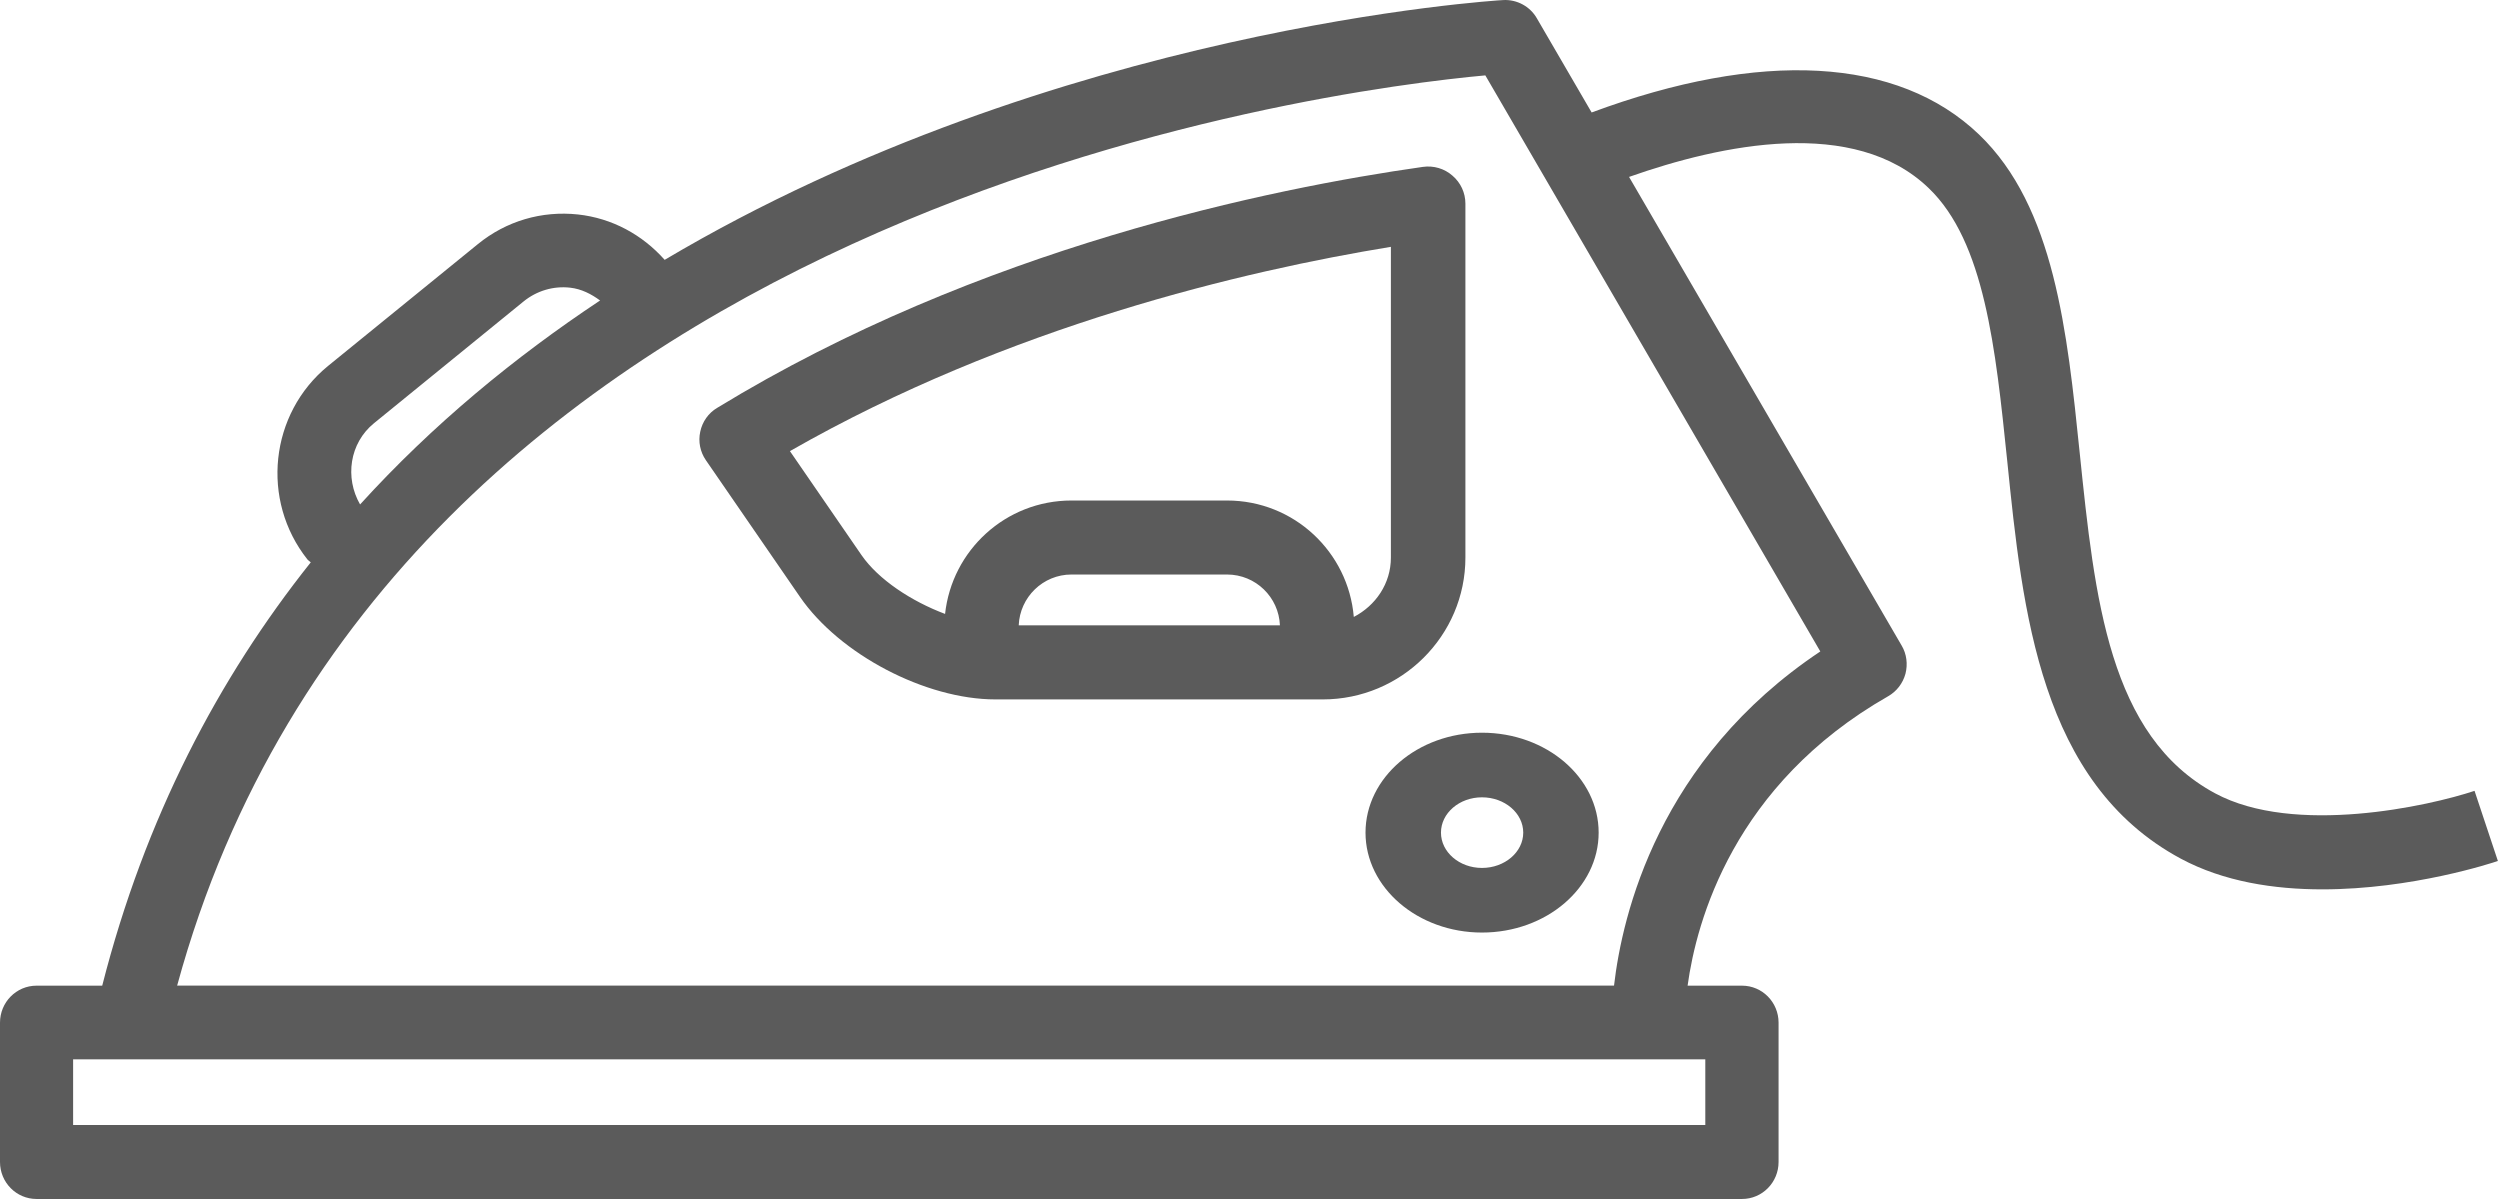 <svg width="98" height="47" viewBox="0 0 98 47" fill="none" xmlns="http://www.w3.org/2000/svg">
<path d="M57.444 21.855V7.982C57.444 7.562 57.26 7.161 56.938 6.887C56.622 6.607 56.197 6.483 55.778 6.542C49.854 7.382 38.38 9.716 28.112 15.989C27.771 16.191 27.531 16.53 27.449 16.925C27.365 17.311 27.446 17.715 27.671 18.041L31.359 23.397C32.91 25.651 36.278 27.417 39.024 27.417H51.853C54.936 27.417 57.444 24.921 57.444 21.855ZM39.934 24.513C39.978 23.413 40.882 22.521 42.001 22.521H48.1C49.226 22.521 50.129 23.413 50.173 24.513H39.934ZM54.523 21.855C54.523 22.881 53.923 23.739 53.069 24.184C52.853 21.638 50.724 19.62 48.1 19.62H42.001C39.421 19.62 37.316 21.573 37.047 24.066C35.731 23.571 34.436 22.723 33.77 21.759L30.965 17.684C39.54 12.778 48.806 10.611 54.523 9.676V21.855Z" fill="#5B5B5B"/>
<path d="M53.528 32.639C53.528 34.797 55.577 36.556 58.093 36.556C60.62 36.556 62.667 34.797 62.667 32.639C62.667 30.478 60.62 28.722 58.093 28.722C55.577 28.722 53.528 30.478 53.528 32.639ZM58.093 31.255C58.986 31.255 59.711 31.876 59.711 32.639C59.711 33.401 58.986 34.023 58.093 34.023C57.206 34.023 56.486 33.401 56.486 32.639C56.486 31.876 57.206 31.255 58.093 31.255Z" fill="#5B5B5B"/>
<path d="M97.002 31.001C95.229 31.593 89.942 32.774 86.83 31.097C82.669 28.853 82.114 23.464 81.525 17.758C81.037 13.016 80.537 8.109 77.579 5.274C74.396 2.224 69.02 1.951 62.392 4.409L60.241 0.711C59.971 0.246 59.462 -0.023 58.934 0.002C58.649 0.017 41.422 1.074 26.055 10.186C25.174 9.194 23.987 8.553 22.658 8.407C21.234 8.255 19.844 8.664 18.733 9.569L12.863 14.342C10.571 16.211 10.209 19.611 12.053 21.933C12.09 21.976 12.142 22.001 12.182 22.044C8.564 26.585 5.686 32.055 4.007 38.638H1.433C0.641 38.638 0 39.286 0 40.089V45.55C0 46.352 0.641 47 1.433 47H68.287C69.079 47 69.72 46.352 69.72 45.55V40.089C69.72 39.286 69.079 38.638 68.287 38.638H66.154C66.501 36.103 67.959 30.75 74.013 27.294C74.347 27.105 74.593 26.786 74.694 26.411C74.789 26.042 74.743 25.636 74.544 25.305L63.859 6.935C67.489 5.655 72.687 4.564 75.605 7.375C77.796 9.476 78.226 13.645 78.683 18.064C79.285 23.984 79.975 30.691 85.483 33.657C87.171 34.565 89.153 34.863 91.037 34.863C94.554 34.863 97.717 33.822 97.917 33.75L97.002 31.001ZM14.658 16.592L20.525 11.816C21.041 11.398 21.691 11.203 22.351 11.277C22.793 11.327 23.177 11.525 23.523 11.779C20.176 14.001 16.966 16.639 14.115 19.775C13.511 18.725 13.701 17.373 14.658 16.592ZM66.848 44.099H2.866V41.527H66.848V44.099ZM63.27 38.635H6.944C15.263 8.131 52.116 3.513 58.225 2.955L71.356 25.537C65.016 29.768 63.592 35.855 63.27 38.635Z" fill="#5B5B5B"/>
</svg>
 
